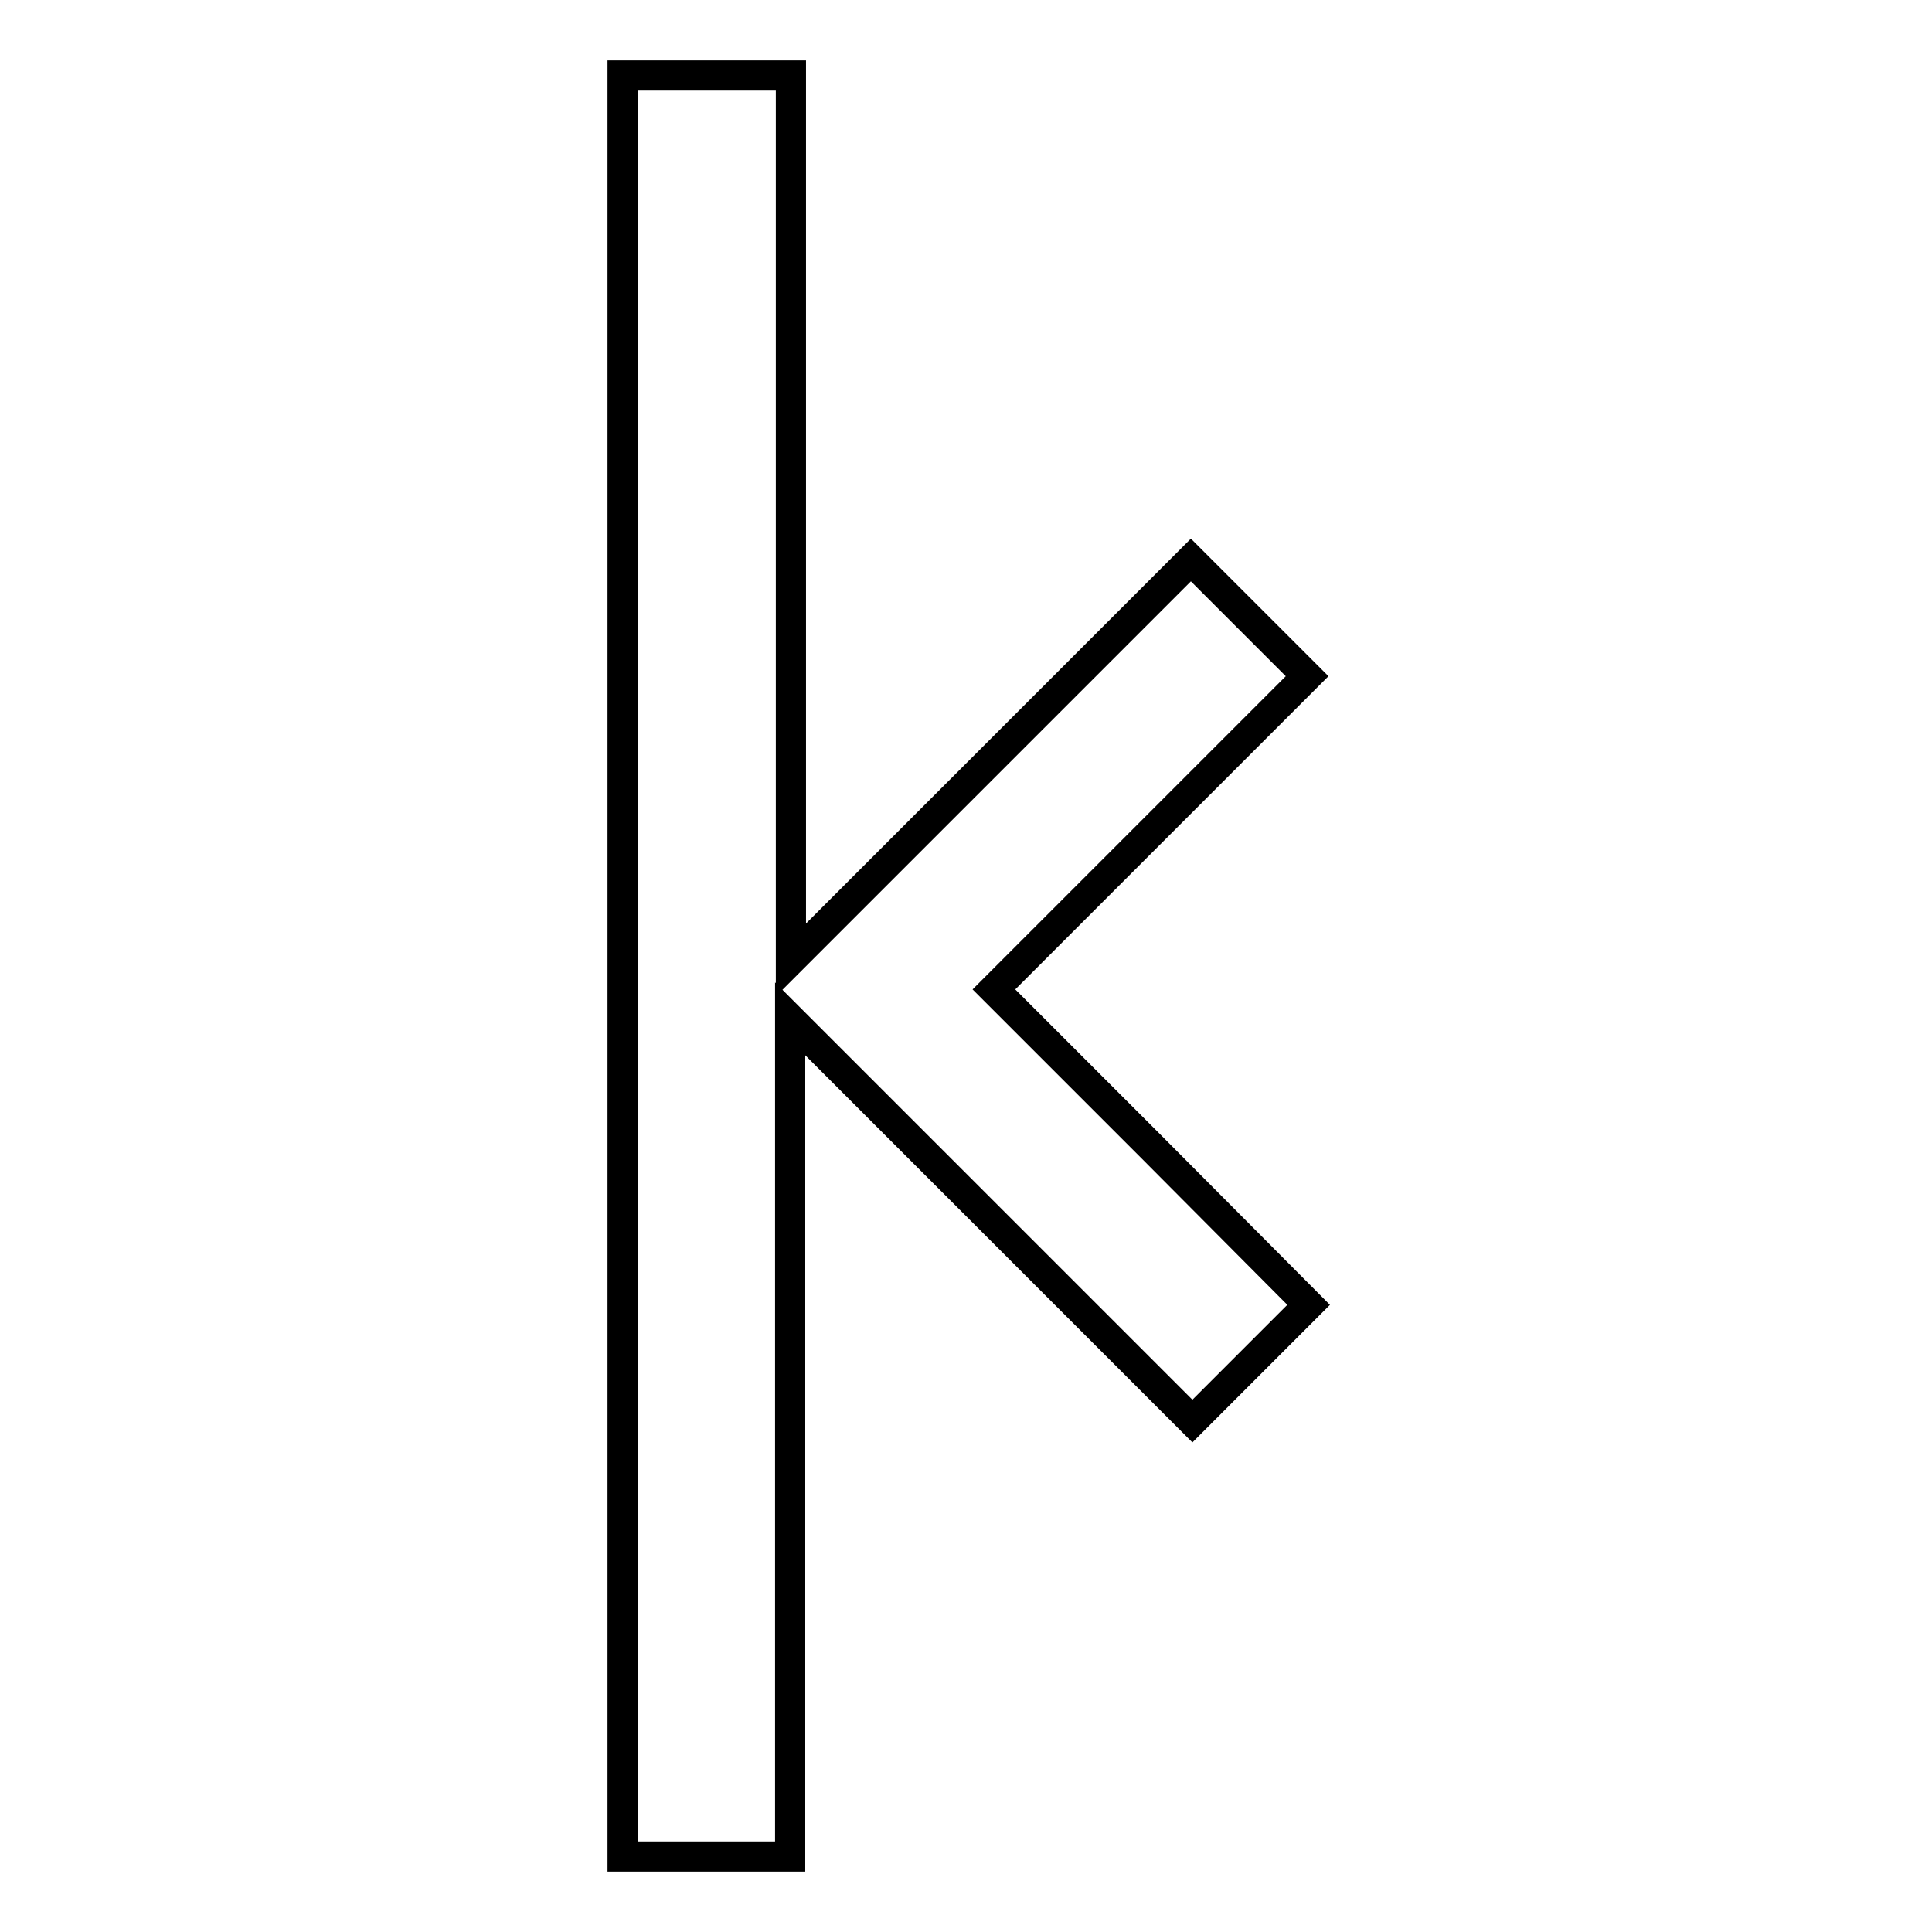 <?xml version="1.0" encoding="utf-8"?>
<!-- Svg Vector Icons : http://www.onlinewebfonts.com/icon -->
<!DOCTYPE svg PUBLIC "-//W3C//DTD SVG 1.1//EN" "http://www.w3.org/Graphics/SVG/1.1/DTD/svg11.dtd">
<svg version="1.1" xmlns="http://www.w3.org/2000/svg" xmlns:xlink="http://www.w3.org/1999/xlink" x="0px" y="0px" viewBox="0 0 256 256" enable-background="new 0 0 256 256" xml:space="preserve">
<g><g><g><path stroke-width="4" fill-opacity="0" stroke="#000000"  d="M82.5,128v118h11.1h11.1v-55.5V135l26.7,26.7l26.6,26.6l7.7-7.7l7.7-7.7L152.6,152l-20.9-20.9l20.8-20.8l20.7-20.7l-7.7-7.7l-7.7-7.7l-26.5,26.5l-26.5,26.5V68.6V10H93.6H82.5L82.5,128L82.5,128z"/></g></g></g>
</svg>